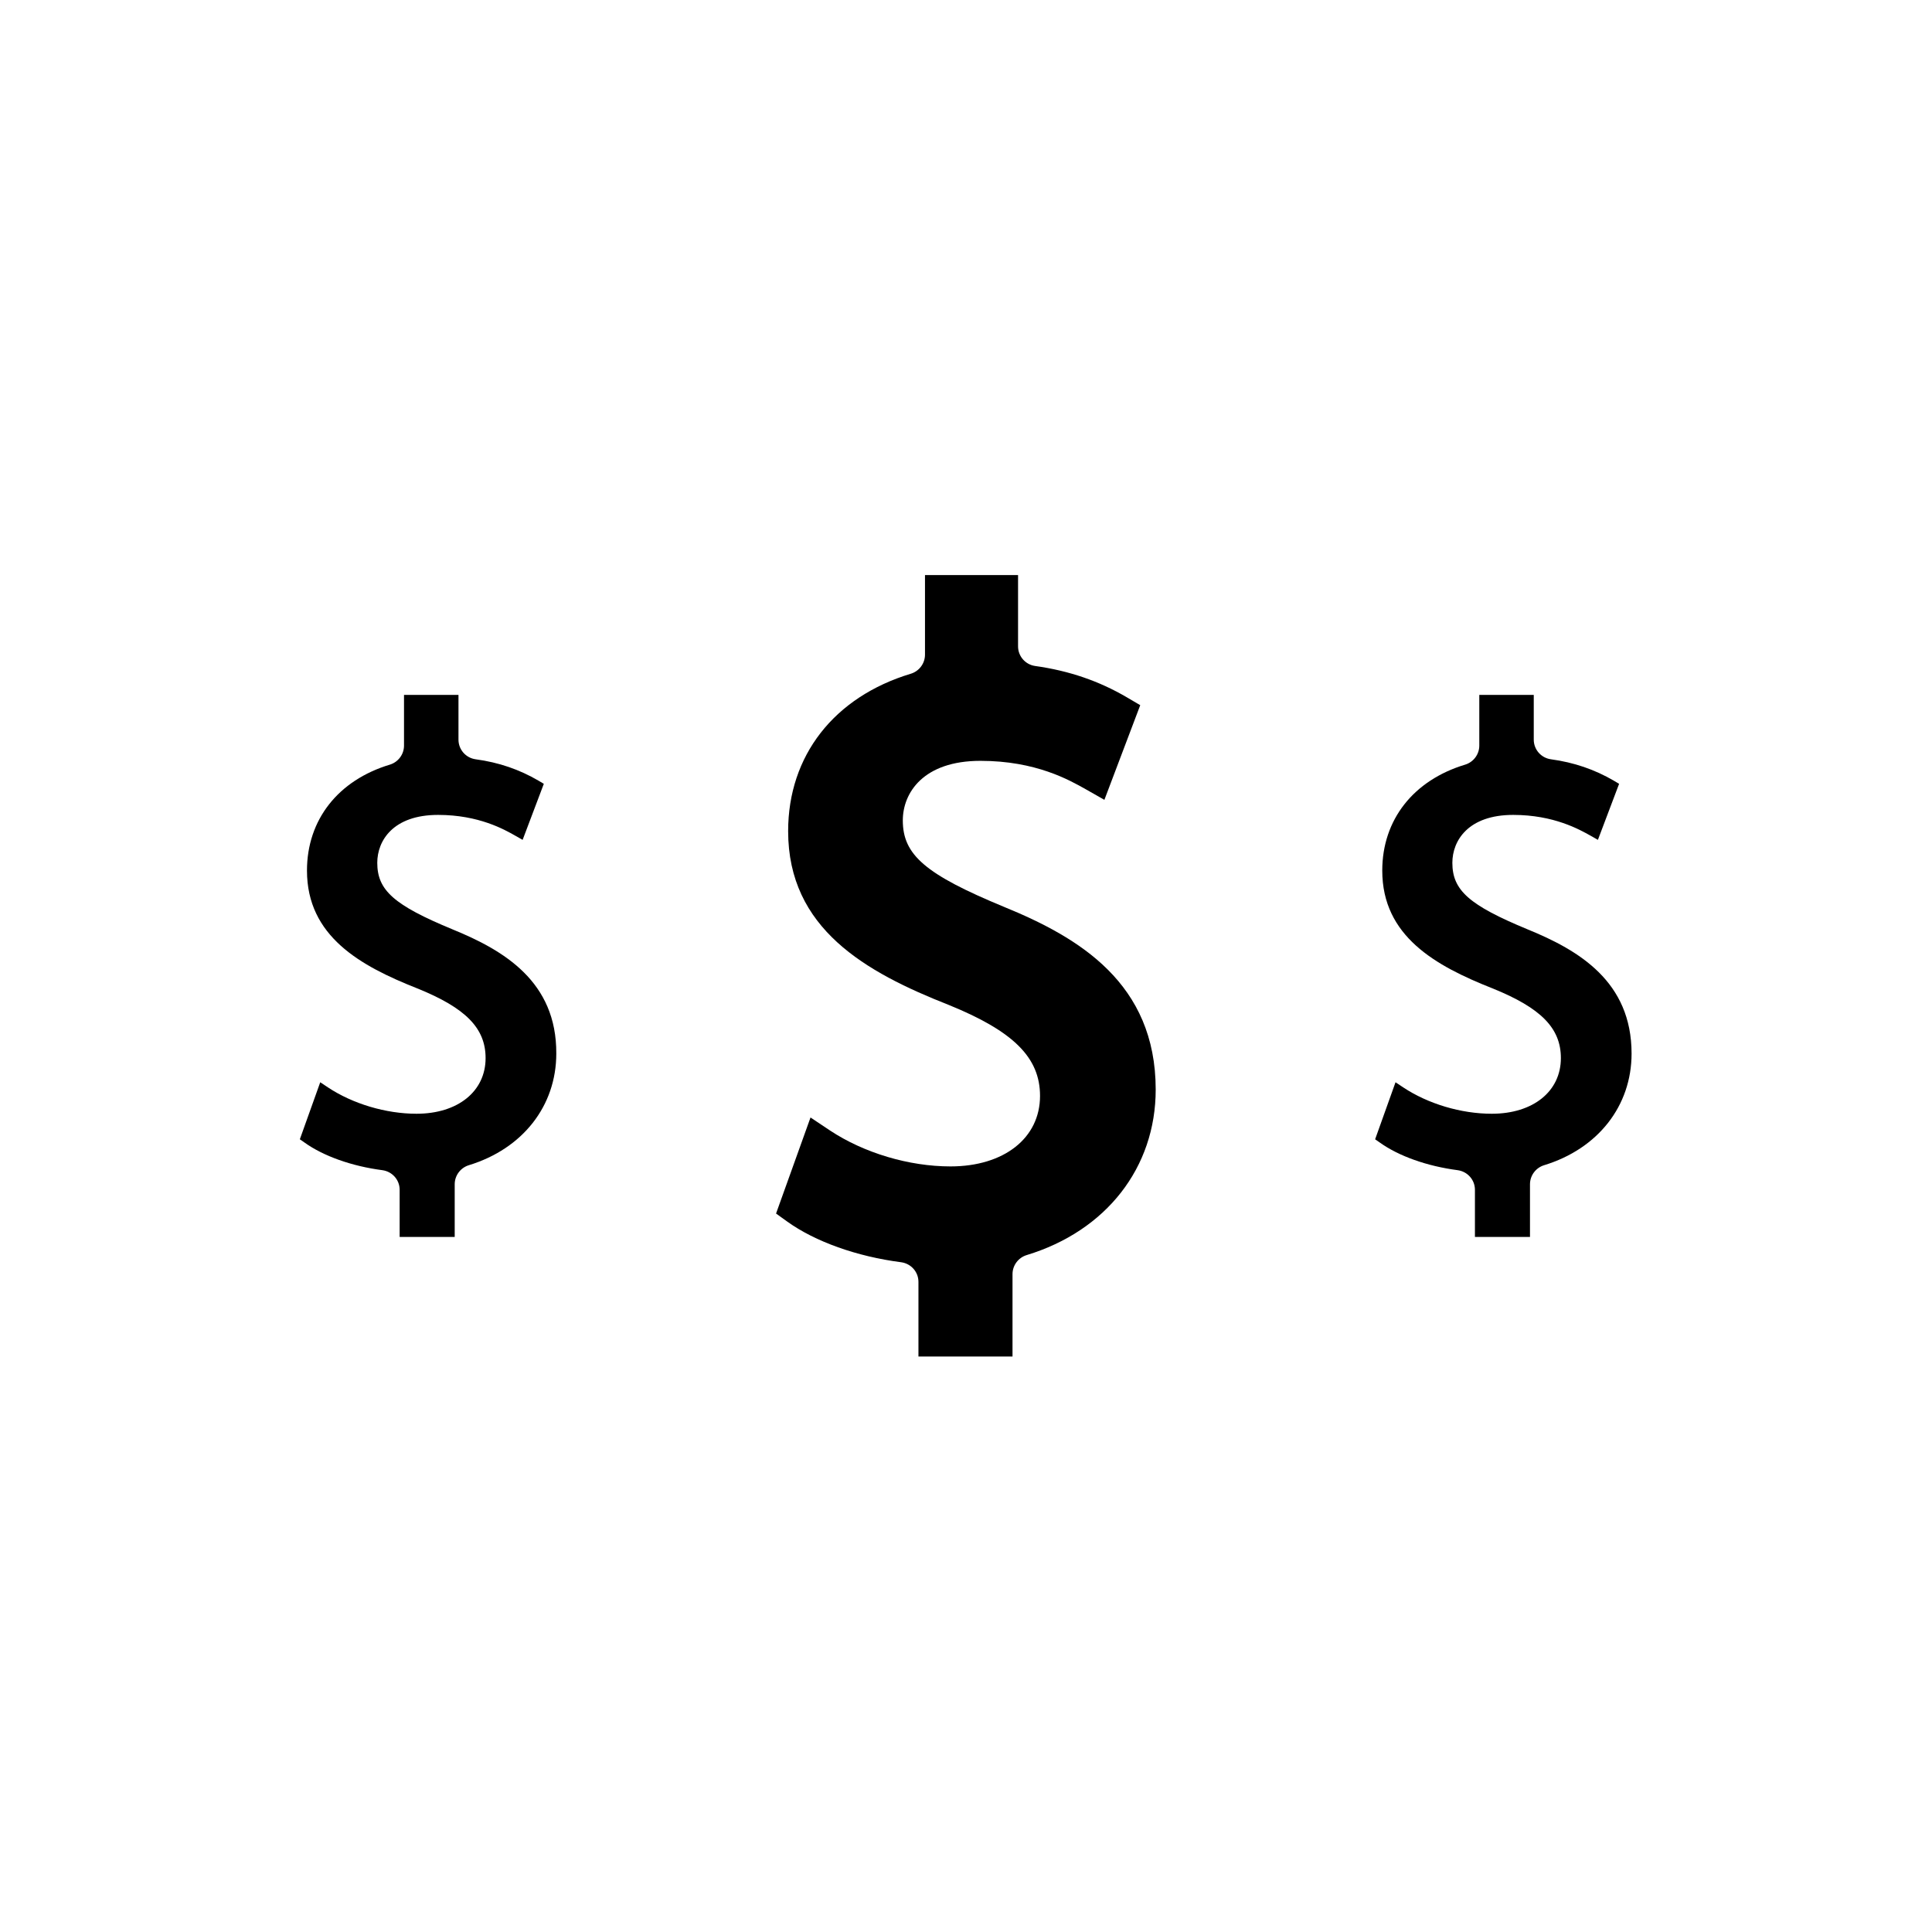 <?xml version="1.0" encoding="UTF-8"?>
<!-- Uploaded to: SVG Repo, www.svgrepo.com, Generator: SVG Repo Mixer Tools -->
<svg fill="#000000" width="800px" height="800px" version="1.1" viewBox="144 144 512 512" xmlns="http://www.w3.org/2000/svg">
 <g>
  <path d="m410.02 384.31c-20.781-8.605-26.766-13.75-26.766-22.883 0-7.293 5.406-15.797 20.57-15.797 14.695 0 23.562 5.09 27.867 7.504l4.984 2.832 9.5-25.086-3.57-2.098c-7.348-4.305-15.273-7.031-24.297-8.293-2.57-0.367-4.512-2.57-4.512-5.195v-18.895h-24.664v21.098c0 2.309-1.523 4.356-3.727 5.039-20.363 6.141-32.539 21.727-32.539 41.723 0 25.82 20.469 37.367 42.613 46.078 17.16 6.981 24.141 13.961 24.141 24.09 0 11.18-9.551 18.684-23.723 18.684-11.02 0-22.934-3.57-31.906-9.5l-5.195-3.465-9.133 25.453 2.992 2.152c7.398 5.301 18.422 9.238 30.176 10.758 2.625 0.367 4.566 2.57 4.566 5.195v19.785h24.93v-21.832c0-2.309 1.523-4.356 3.727-5.039 21.098-6.402 34.219-23.195 34.219-43.875-0.004-28.18-20.312-40.301-40.254-48.434z"/>
  <path d="m548.83 390.29c-15.48-6.402-19.941-10.34-19.941-17.633 0-5.879 4.199-12.699 16.113-12.699 10.812 0 17.582 3.883 20.52 5.512l1.941 1.102 5.617-14.852-1.418-0.84c-5.039-2.938-10.496-4.828-16.688-5.668-2.57-0.367-4.512-2.57-4.512-5.195v-11.859h-14.434v13.434c0 2.309-1.523 4.356-3.727 5.039-13.75 4.144-21.988 14.641-21.988 28.078 0 17.371 14.066 25.242 29.23 31.227 12.859 5.195 18.105 10.547 18.105 18.473 0 8.816-7.348 14.746-18.316 14.746-8.133 0-16.898-2.625-23.457-6.981l-2.047-1.363-5.406 15.113 1.207 0.84c5.039 3.621 12.594 6.297 20.676 7.348 2.625 0.367 4.566 2.57 4.566 5.195v12.492h14.59v-13.961c0-2.309 1.523-4.356 3.727-5.039 14.273-4.356 23.195-15.691 23.195-29.598-0.004-19.055-13.91-27.348-27.555-32.91z"/>
  <path d="m263.92 390.29c-15.48-6.402-19.941-10.34-19.941-17.633 0-5.879 4.199-12.699 16.113-12.699 10.812 0 17.582 3.883 20.469 5.512l1.941 1.102 5.617-14.852-1.418-0.84c-5.039-2.938-10.445-4.828-16.688-5.668-2.57-0.367-4.512-2.57-4.512-5.195v-11.859h-14.434v13.434c0 2.309-1.523 4.356-3.727 5.039-13.75 4.144-21.988 14.641-21.988 28.078 0 17.371 14.066 25.242 29.23 31.227 12.859 5.195 18.105 10.547 18.105 18.473 0 8.816-7.348 14.746-18.316 14.746-8.082 0-16.898-2.625-23.457-6.981l-2.047-1.363-5.406 15.113 1.207 0.84c5.039 3.621 12.594 6.297 20.676 7.348 2.625 0.367 4.566 2.57 4.566 5.195v12.492h14.59v-13.961c0-2.309 1.523-4.356 3.727-5.039 14.273-4.356 23.195-15.691 23.195-29.598 0.102-19.055-13.859-27.348-27.504-32.91z"/>
 </g>
</svg>